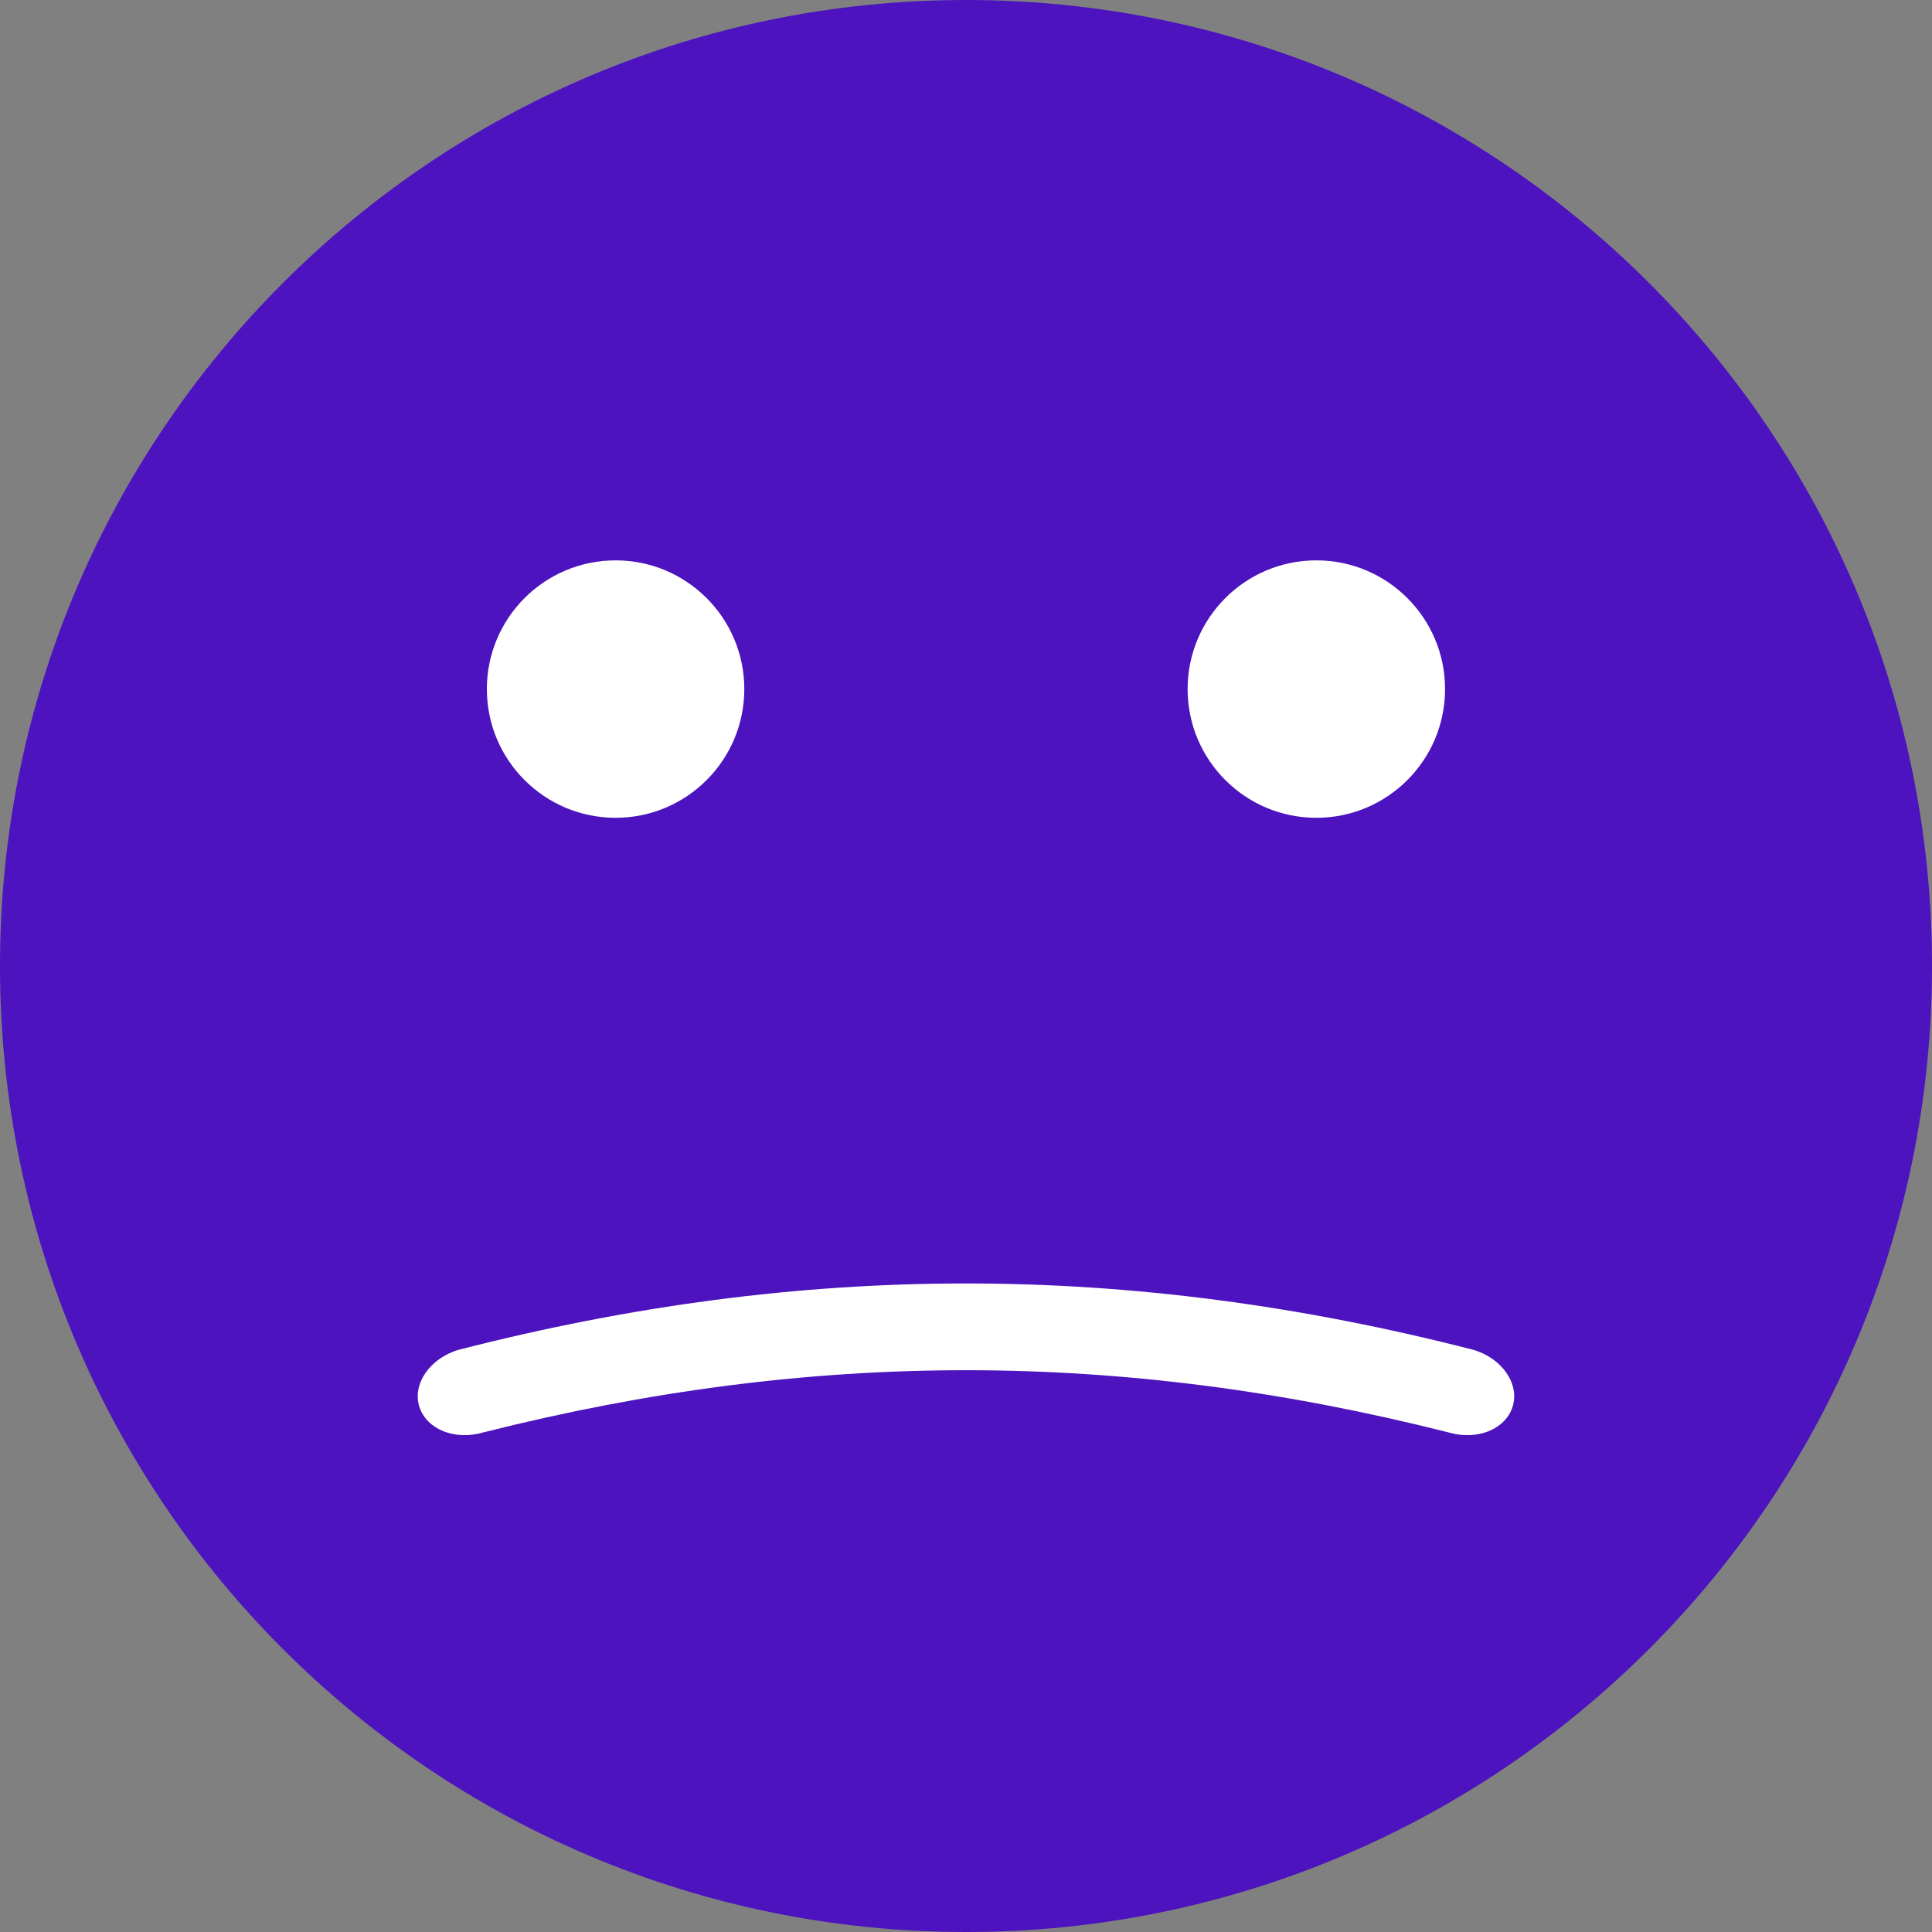 <svg xmlns="http://www.w3.org/2000/svg" width="24" height="24" viewBox="0 0 24 24" fill="none">
    <rect x="0" y="0" width="24" height="24" fill="#808080" stroke="none"/>
    <path
        d="M12 24C18.627 24 24 18.627 24 12C24 5.373 18.627 0 12 0C5.373 0 0 5.373 0 12C0 18.627 5.373 24 12 24Z"
        fill="#4C13BE" />
    <path
        d="M9.246 8.56C9.246 9.443 8.53 10.159 7.647 10.159C6.764 10.159 6.048 9.443 6.048 8.56C6.048 7.677 6.764 6.961 7.647 6.961C8.53 6.961 9.246 7.677 9.246 8.56Z"
        fill="white" />
    <path
        d="M17.951 8.56C17.951 9.443 17.235 10.159 16.352 10.159C15.469 10.159 14.753 9.443 14.753 8.56C14.753 7.677 15.469 6.961 16.352 6.961C17.235 6.961 17.951 7.677 17.951 8.56Z"
        fill="white" />
    <path
        d="M17.999 17.795C13.921 16.764 10.083 16.763 6 17.795C5.654 17.896 5.302 17.759 5.21 17.478C5.119 17.197 5.337 16.872 5.7 16.767C9.979 15.669 14.019 15.669 18.299 16.767C18.663 16.872 18.881 17.197 18.789 17.478C18.698 17.759 18.346 17.896 17.999 17.795Z"
        fill="white" />
  </svg>